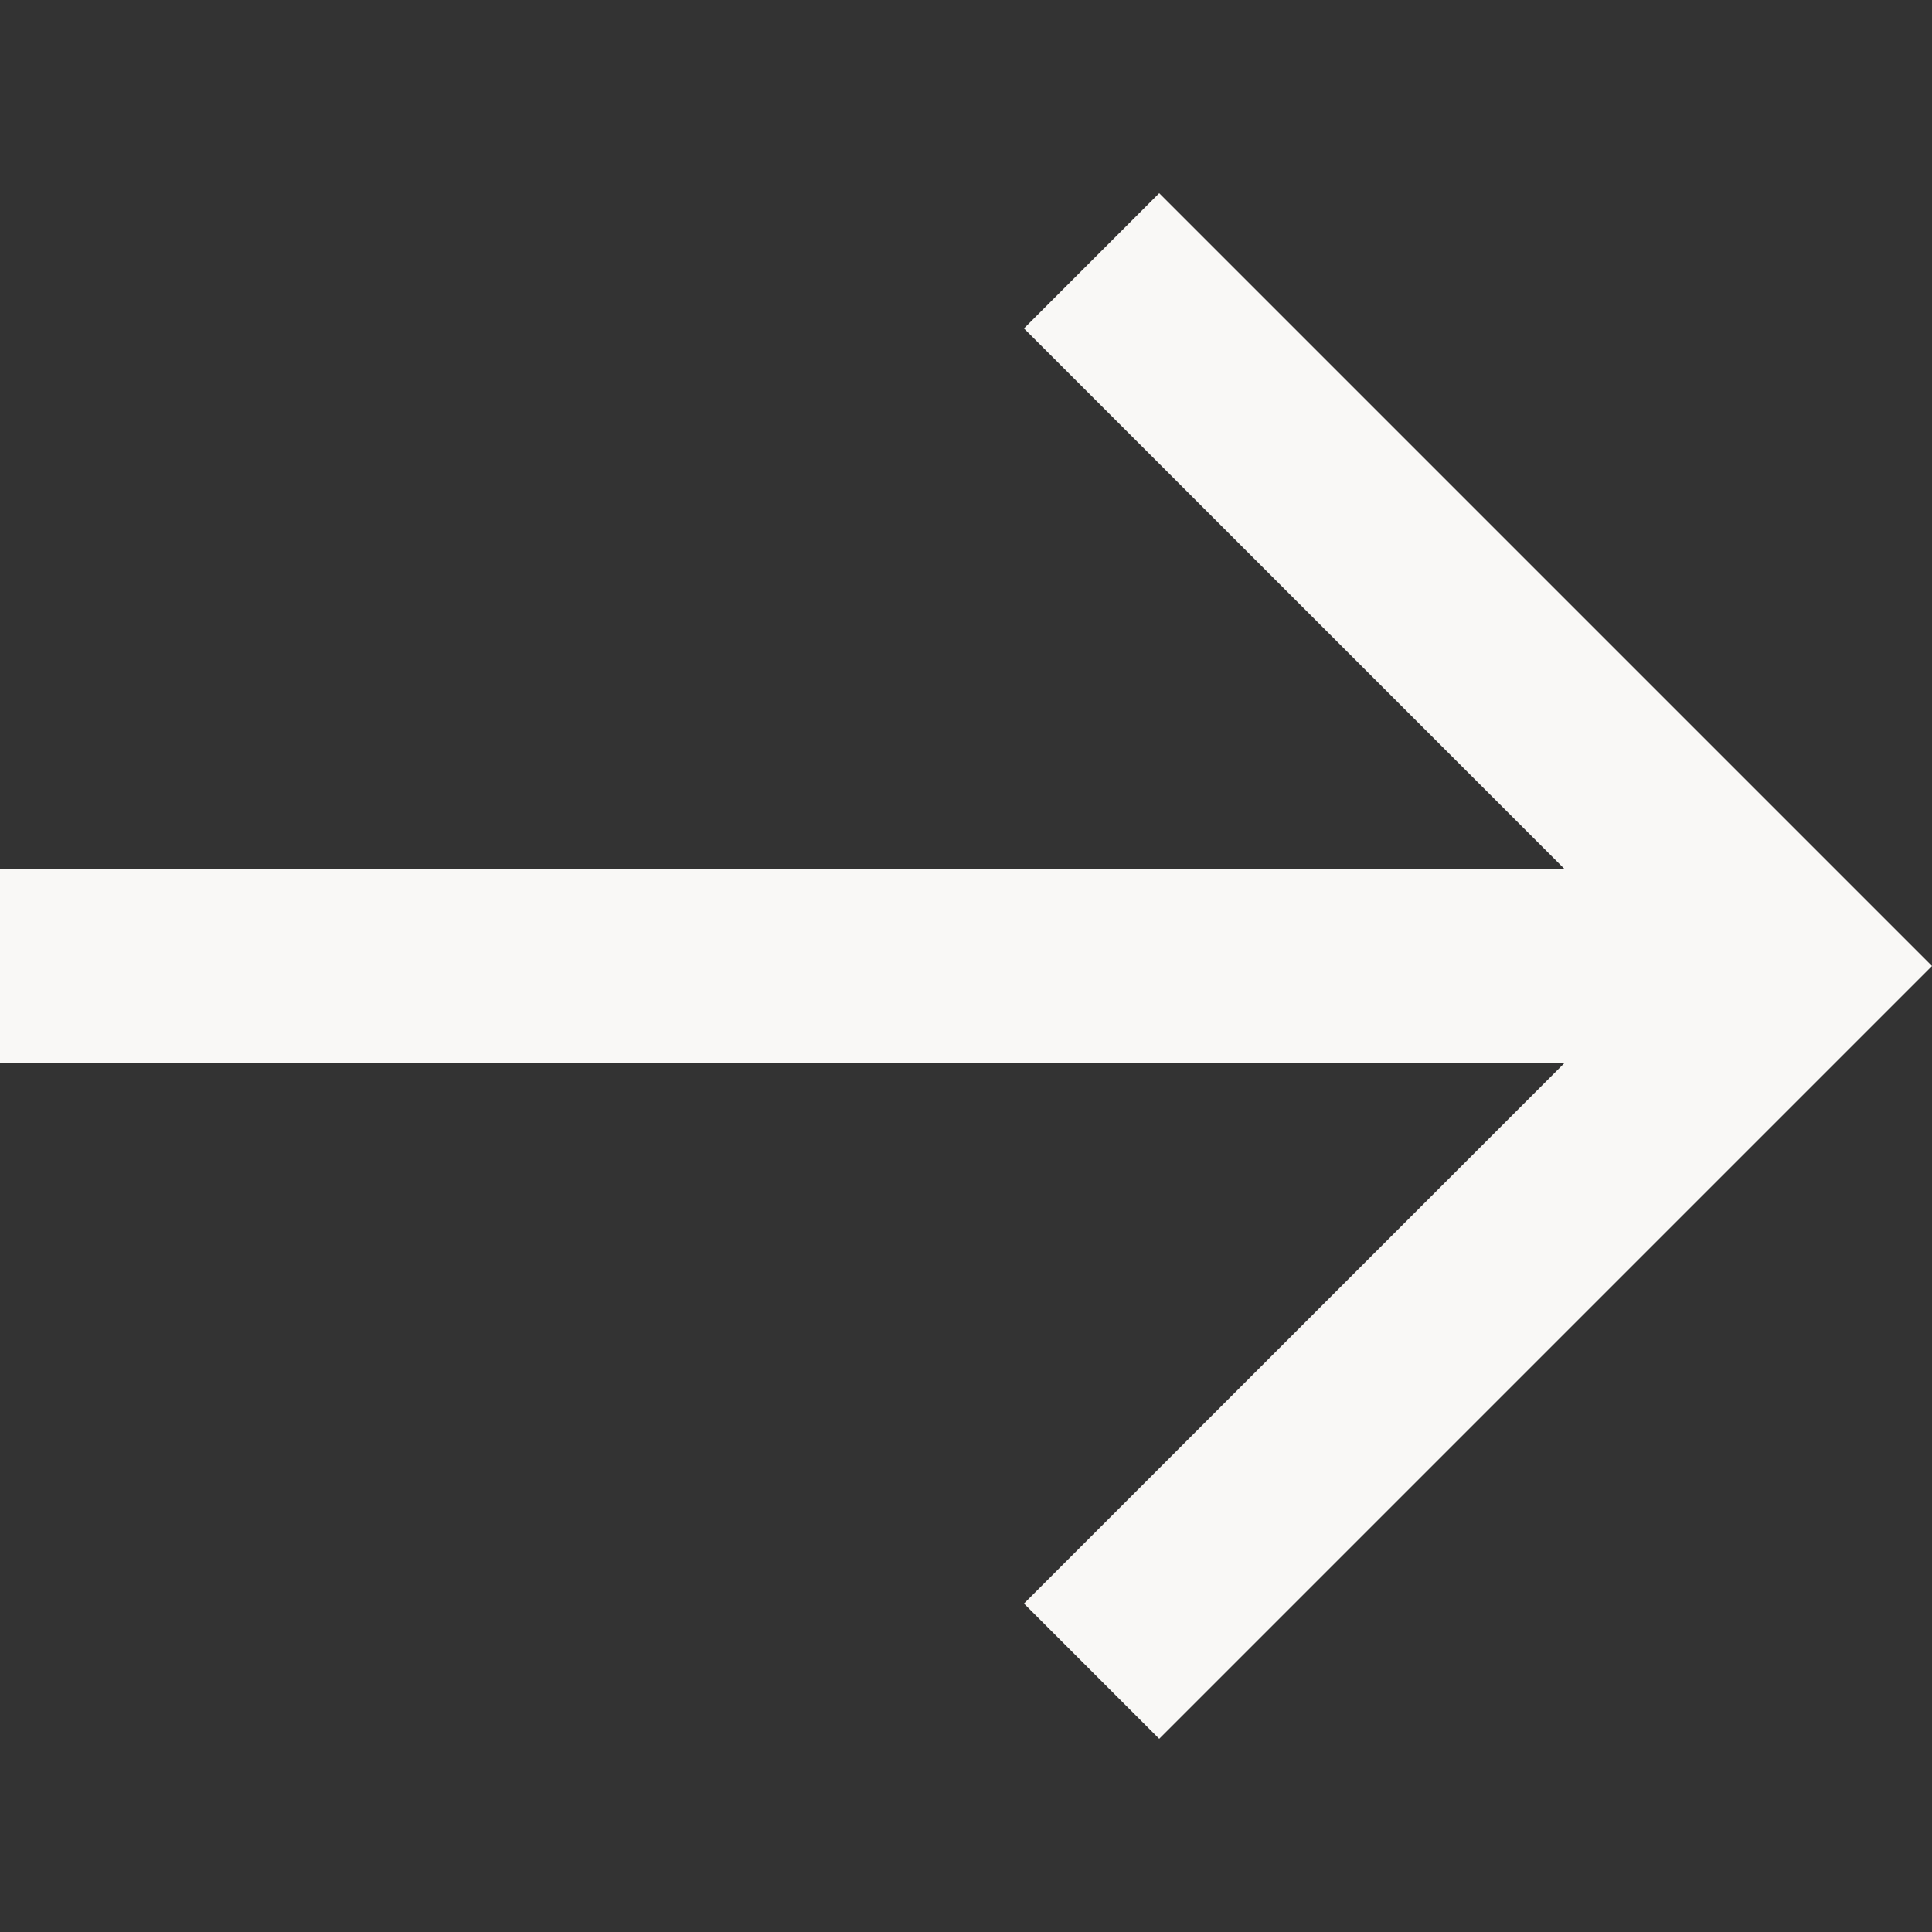 <svg width="22" height="22" viewBox="0 0 22 22" fill="none" xmlns="http://www.w3.org/2000/svg">
<rect x="0" y="0" width="22" height="22" fill="#333333" stroke="none"/>
<g clip-path="url(#clip0_3013_712)">
<path d="M13.2 2.2L11.66 3.74L17.82 9.9H0V12.1H17.82L11.66 18.26L13.2 19.8L22 11L13.2 2.2Z" fill="#F9F8F6"/>
</g>
<defs>
<clipPath id="clip0_3013_712">
<rect width="22" height="22" fill="white"/>
</clipPath>
</defs>
</svg>
